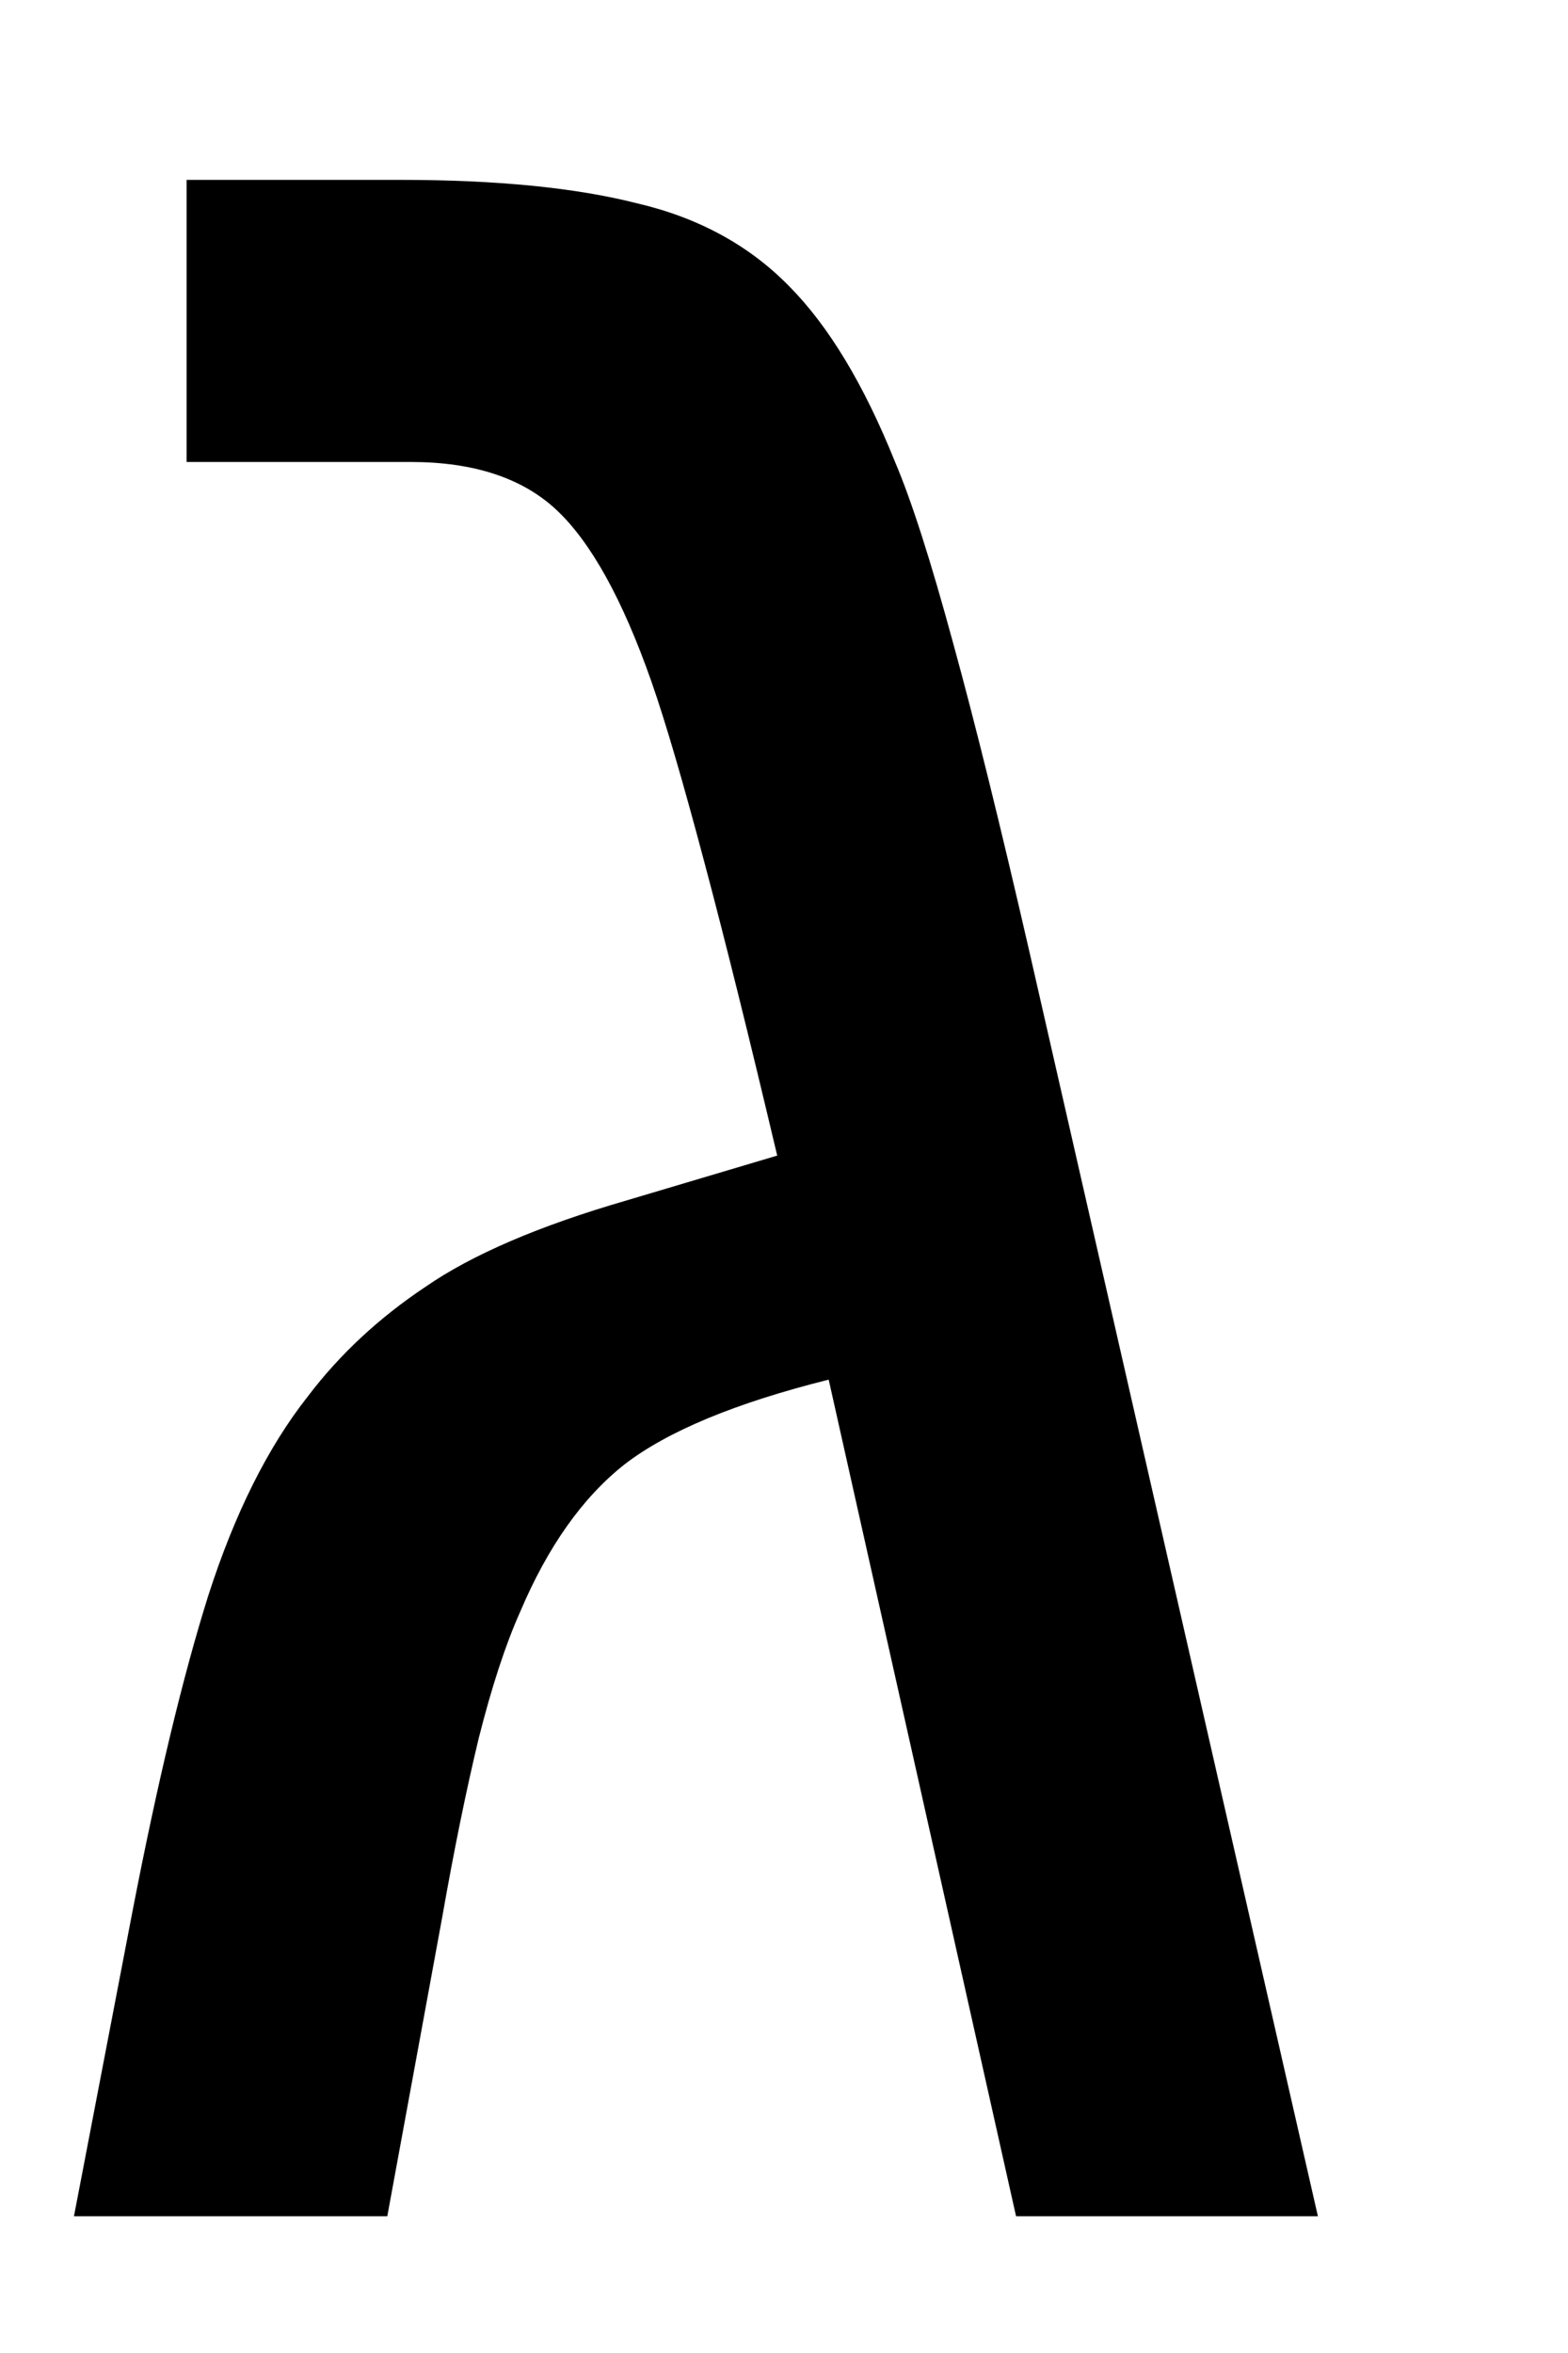 <svg width="6" height="9" viewBox="0 0 6 9" fill="none" xmlns="http://www.w3.org/2000/svg">
<path d="M1.533 0.688C1.901 0.688 2.202 0.718 2.435 0.777C2.672 0.832 2.866 0.938 3.019 1.094C3.171 1.247 3.306 1.471 3.425 1.767C3.488 1.915 3.562 2.146 3.647 2.459C3.732 2.768 3.829 3.161 3.939 3.64L5.043 8.477H3.888L3.171 5.277C2.815 5.366 2.555 5.474 2.39 5.601C2.229 5.728 2.096 5.916 1.99 6.166C1.935 6.289 1.882 6.45 1.832 6.648C1.785 6.843 1.738 7.072 1.692 7.334L1.482 8.477H0.283L0.505 7.321C0.602 6.818 0.7 6.411 0.797 6.103C0.898 5.789 1.025 5.535 1.178 5.341C1.3 5.18 1.451 5.04 1.628 4.922C1.806 4.799 2.062 4.689 2.396 4.592L2.974 4.42C2.868 3.972 2.775 3.597 2.695 3.297C2.614 2.992 2.547 2.762 2.492 2.605C2.382 2.292 2.261 2.074 2.13 1.951C1.999 1.828 1.812 1.767 1.571 1.767H0.714V0.688H1.533Z" fill="black"/>
</svg>
